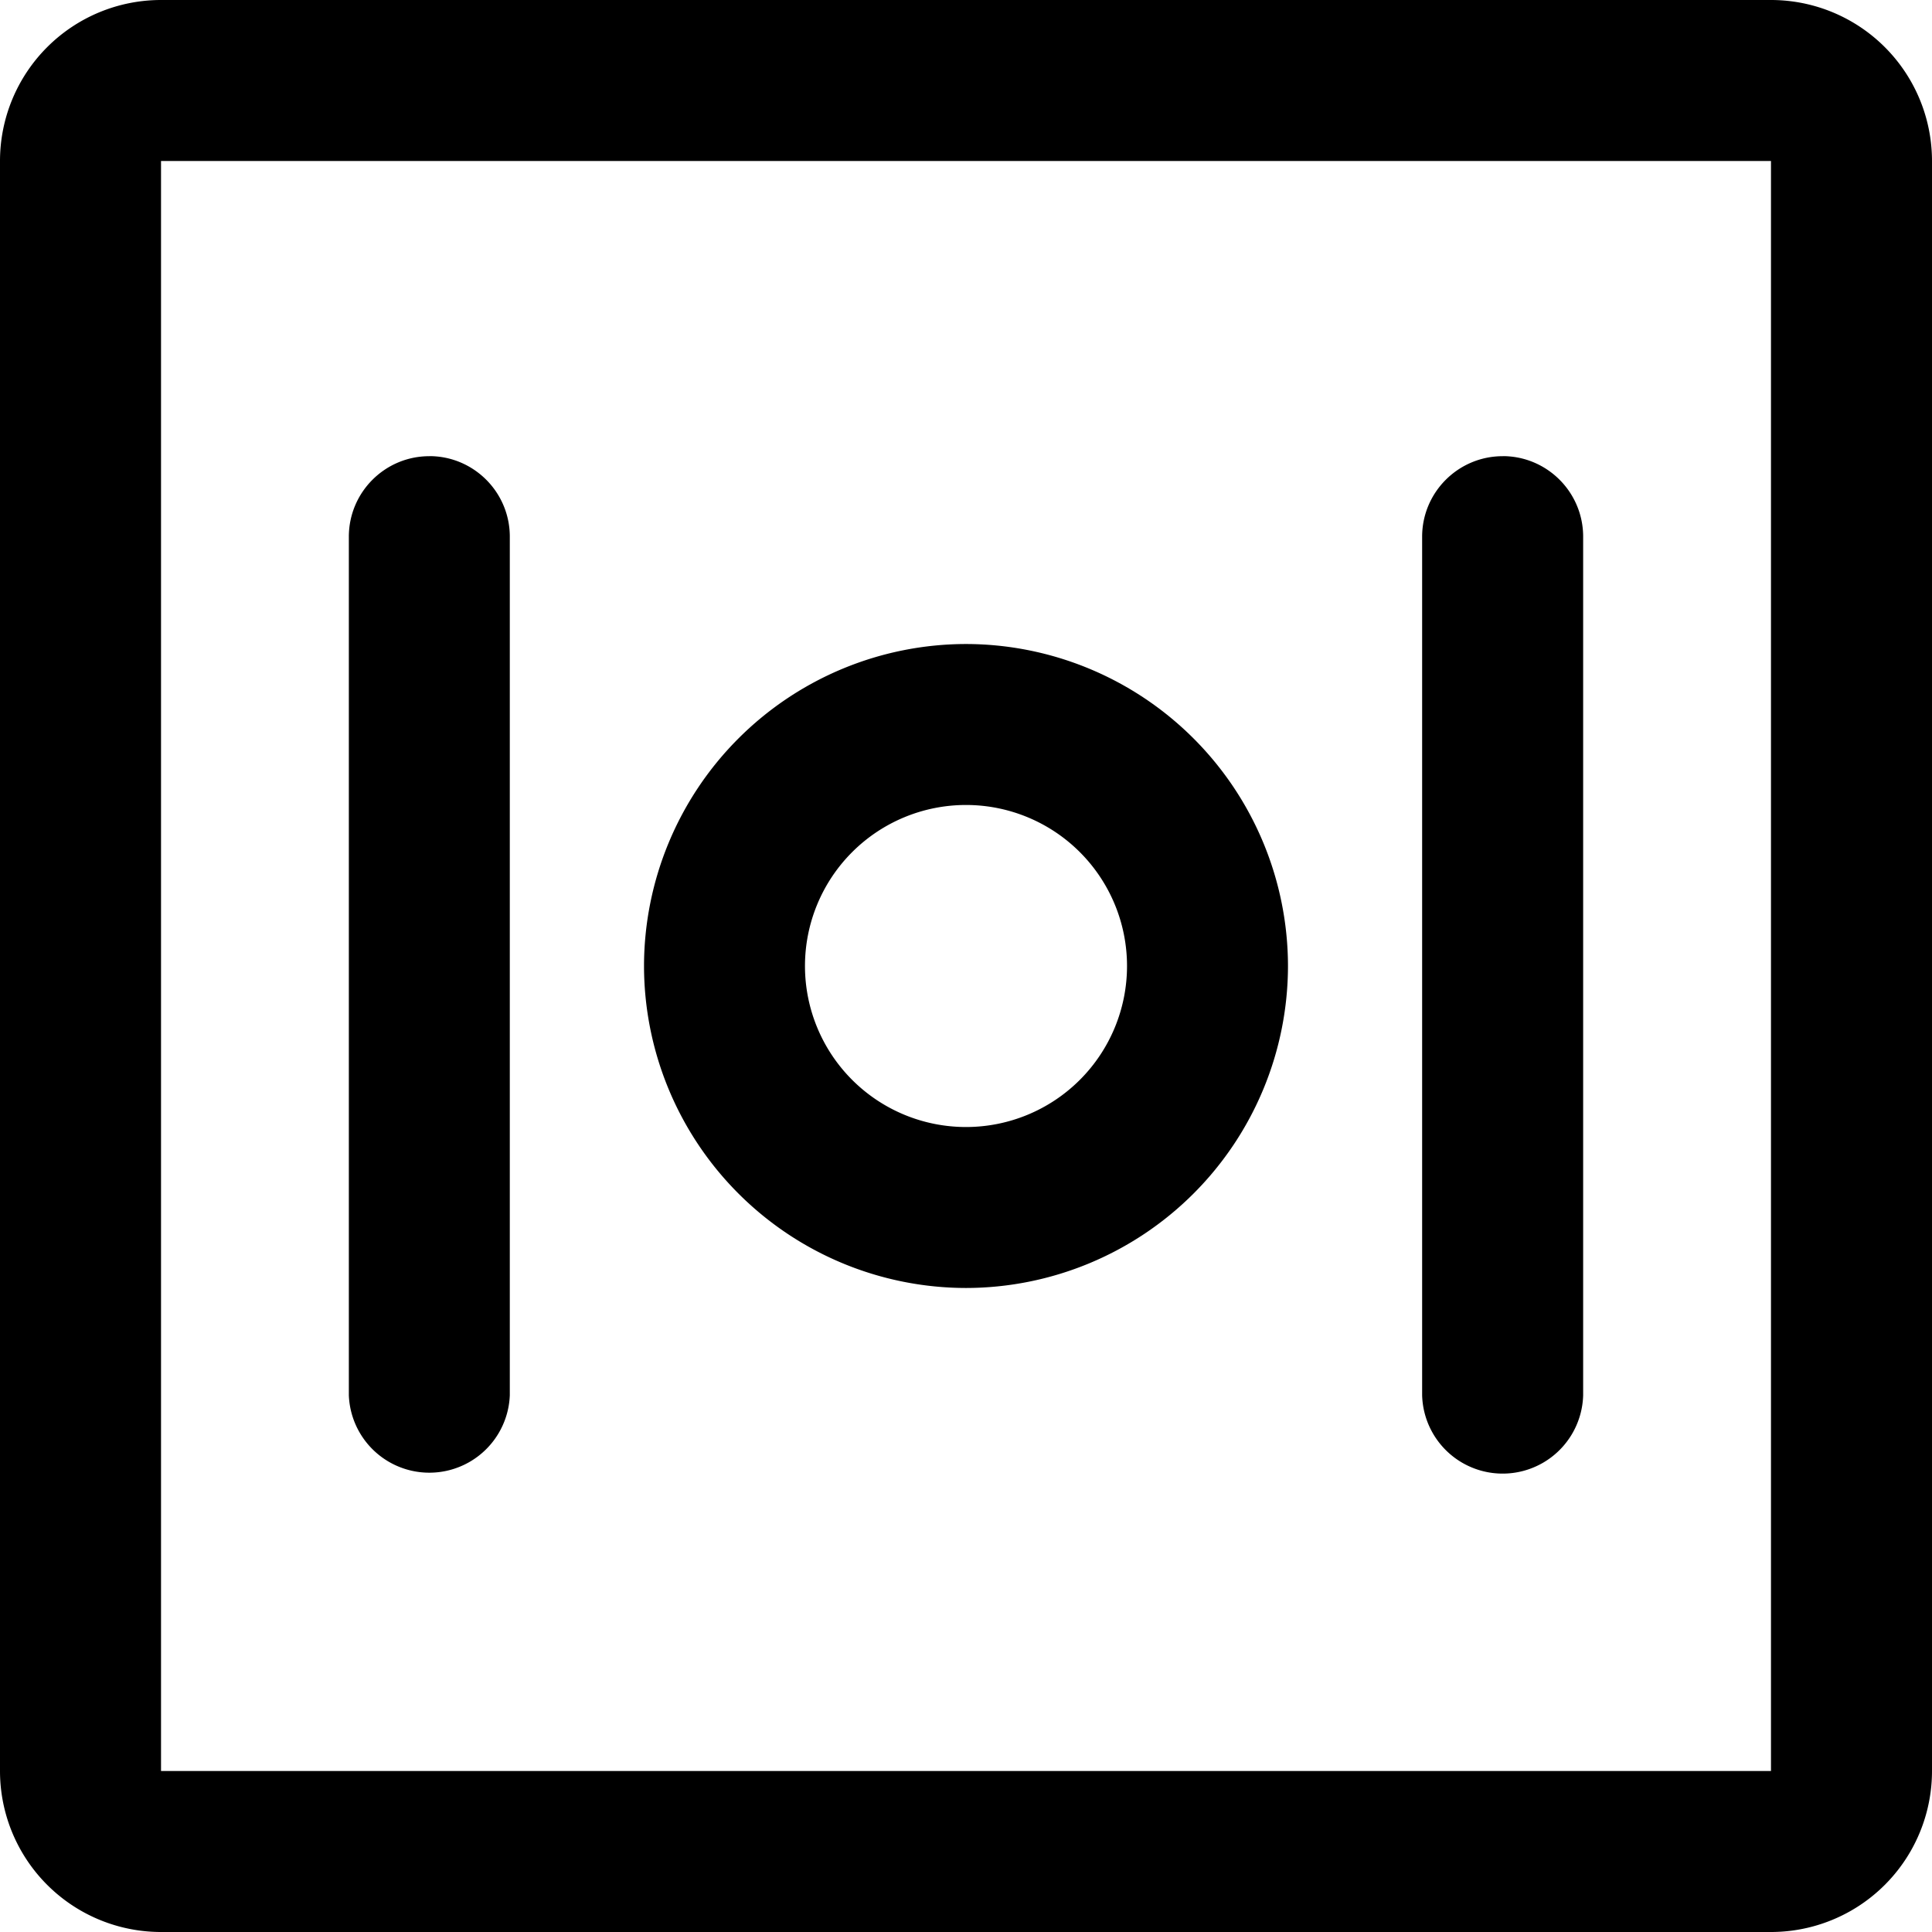 <svg width="32" height="32" viewBox="0 0 32 32" xmlns="http://www.w3.org/2000/svg">
    <path d="M29.333 0A2.667 2.667 0 0 1 32 2.667v26.666A2.667 2.667 0 0 1 29.333 32H2.667A2.667 2.667 0 0 1 0 29.333V2.667A2.667 2.667 0 0 1 2.667 0h26.666zm0 2.667H2.667v26.666h26.666V2.667zM7.111 7.555c.736 0 1.333.598 1.333 1.334V23.11a1.334 1.334 0 0 1-2.666 0V8.89c0-.736.597-1.334 1.333-1.334zm17.778 0c.736 0 1.333.598 1.333 1.334V23.11a1.334 1.334 0 0 1-2.667 0V8.89c0-.736.598-1.334 1.334-1.334zM16 10.667A5.34 5.34 0 0 1 21.333 16 5.34 5.34 0 0 1 16 21.333 5.34 5.34 0 0 1 10.667 16 5.34 5.34 0 0 1 16 10.667zm0 2.666a2.667 2.667 0 1 0 0 5.334 2.667 2.667 0 0 0 0-5.334z" fill="#000"/>
</svg>
